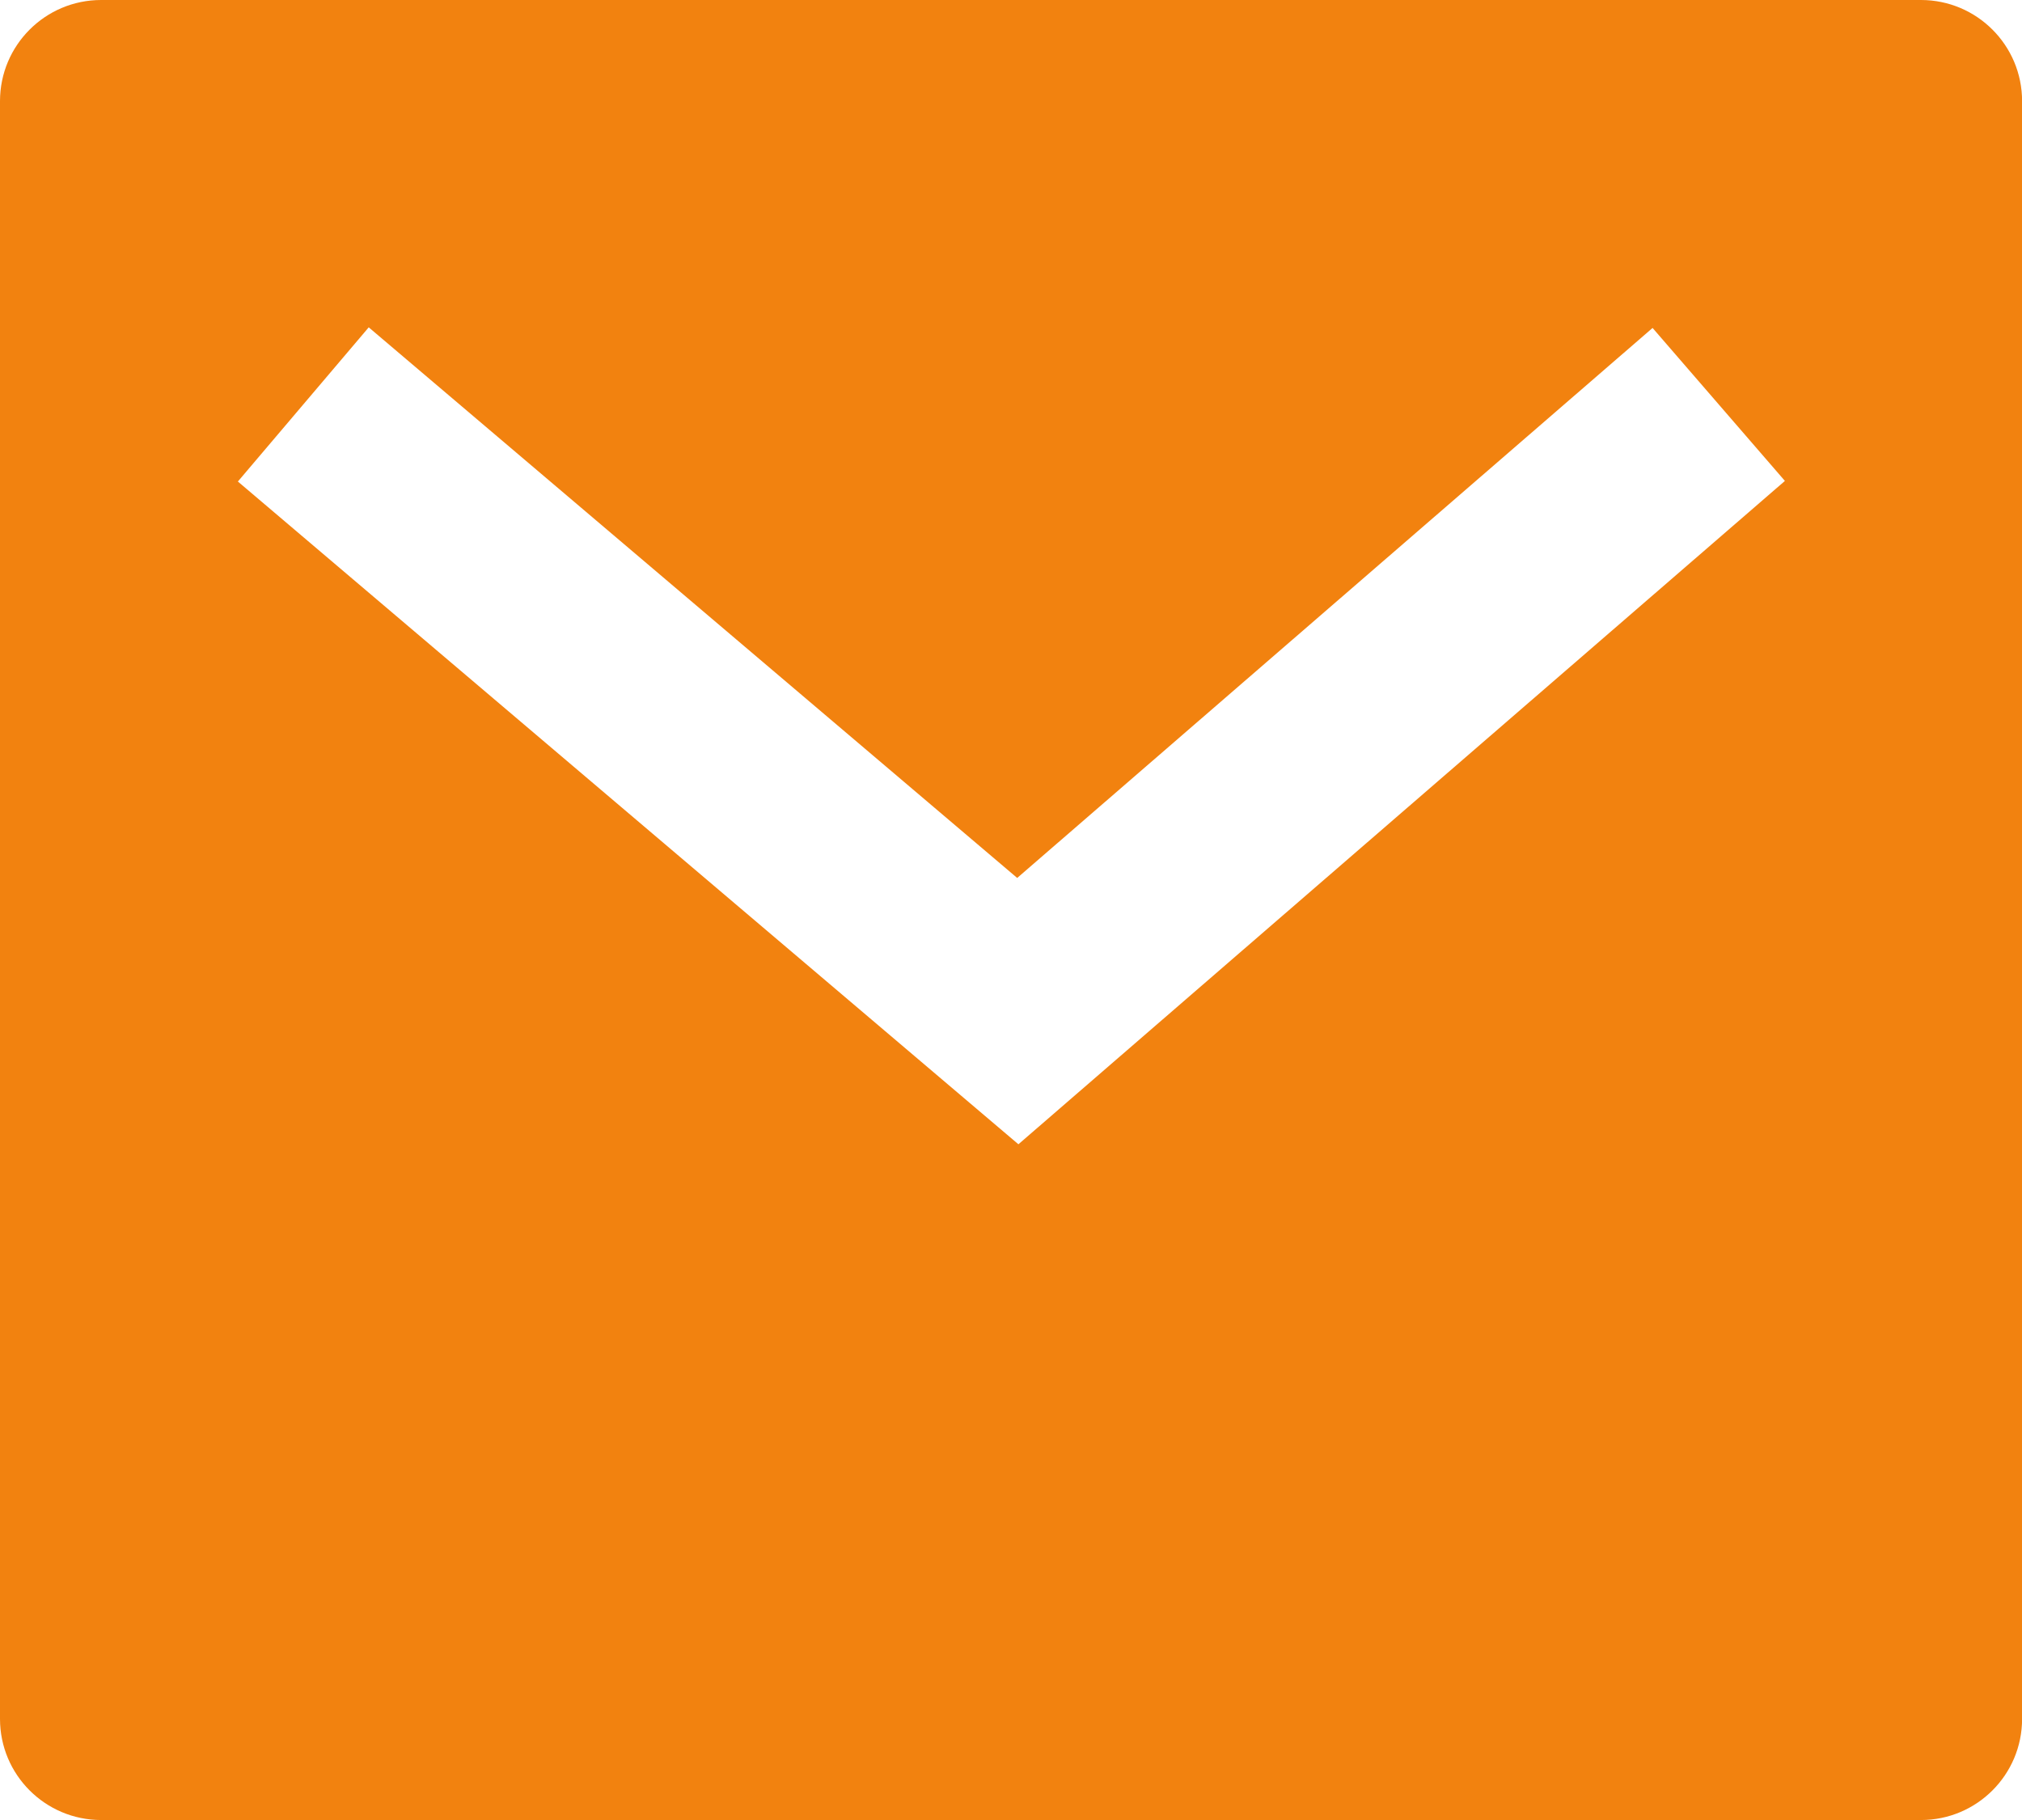 <svg xmlns="http://www.w3.org/2000/svg" width="23.333" height="21" viewBox="0 0 23.333 21"><g fill="none" fill-rule="evenodd" transform="translate(-2.333 -3.5)"><rect width="28" height="28"/><path fill="#F2820F" fill-rule="nonzero" d="M3.5,3.5 L24.5,3.5 C25.144,3.5 25.667,4.022 25.667,4.667 L25.667,23.333 C25.667,23.978 25.144,24.5 24.5,24.5 L3.5,24.5 C2.856,24.5 2.333,23.978 2.333,23.333 L2.333,4.667 C2.333,4.022 2.856,3.5 3.5,3.5 Z M14.071,13.63 L6.588,7.277 L5.078,9.056 L14.085,16.703 L22.93,9.049 L21.403,7.284 L14.071,13.63 Z"/></g></svg>